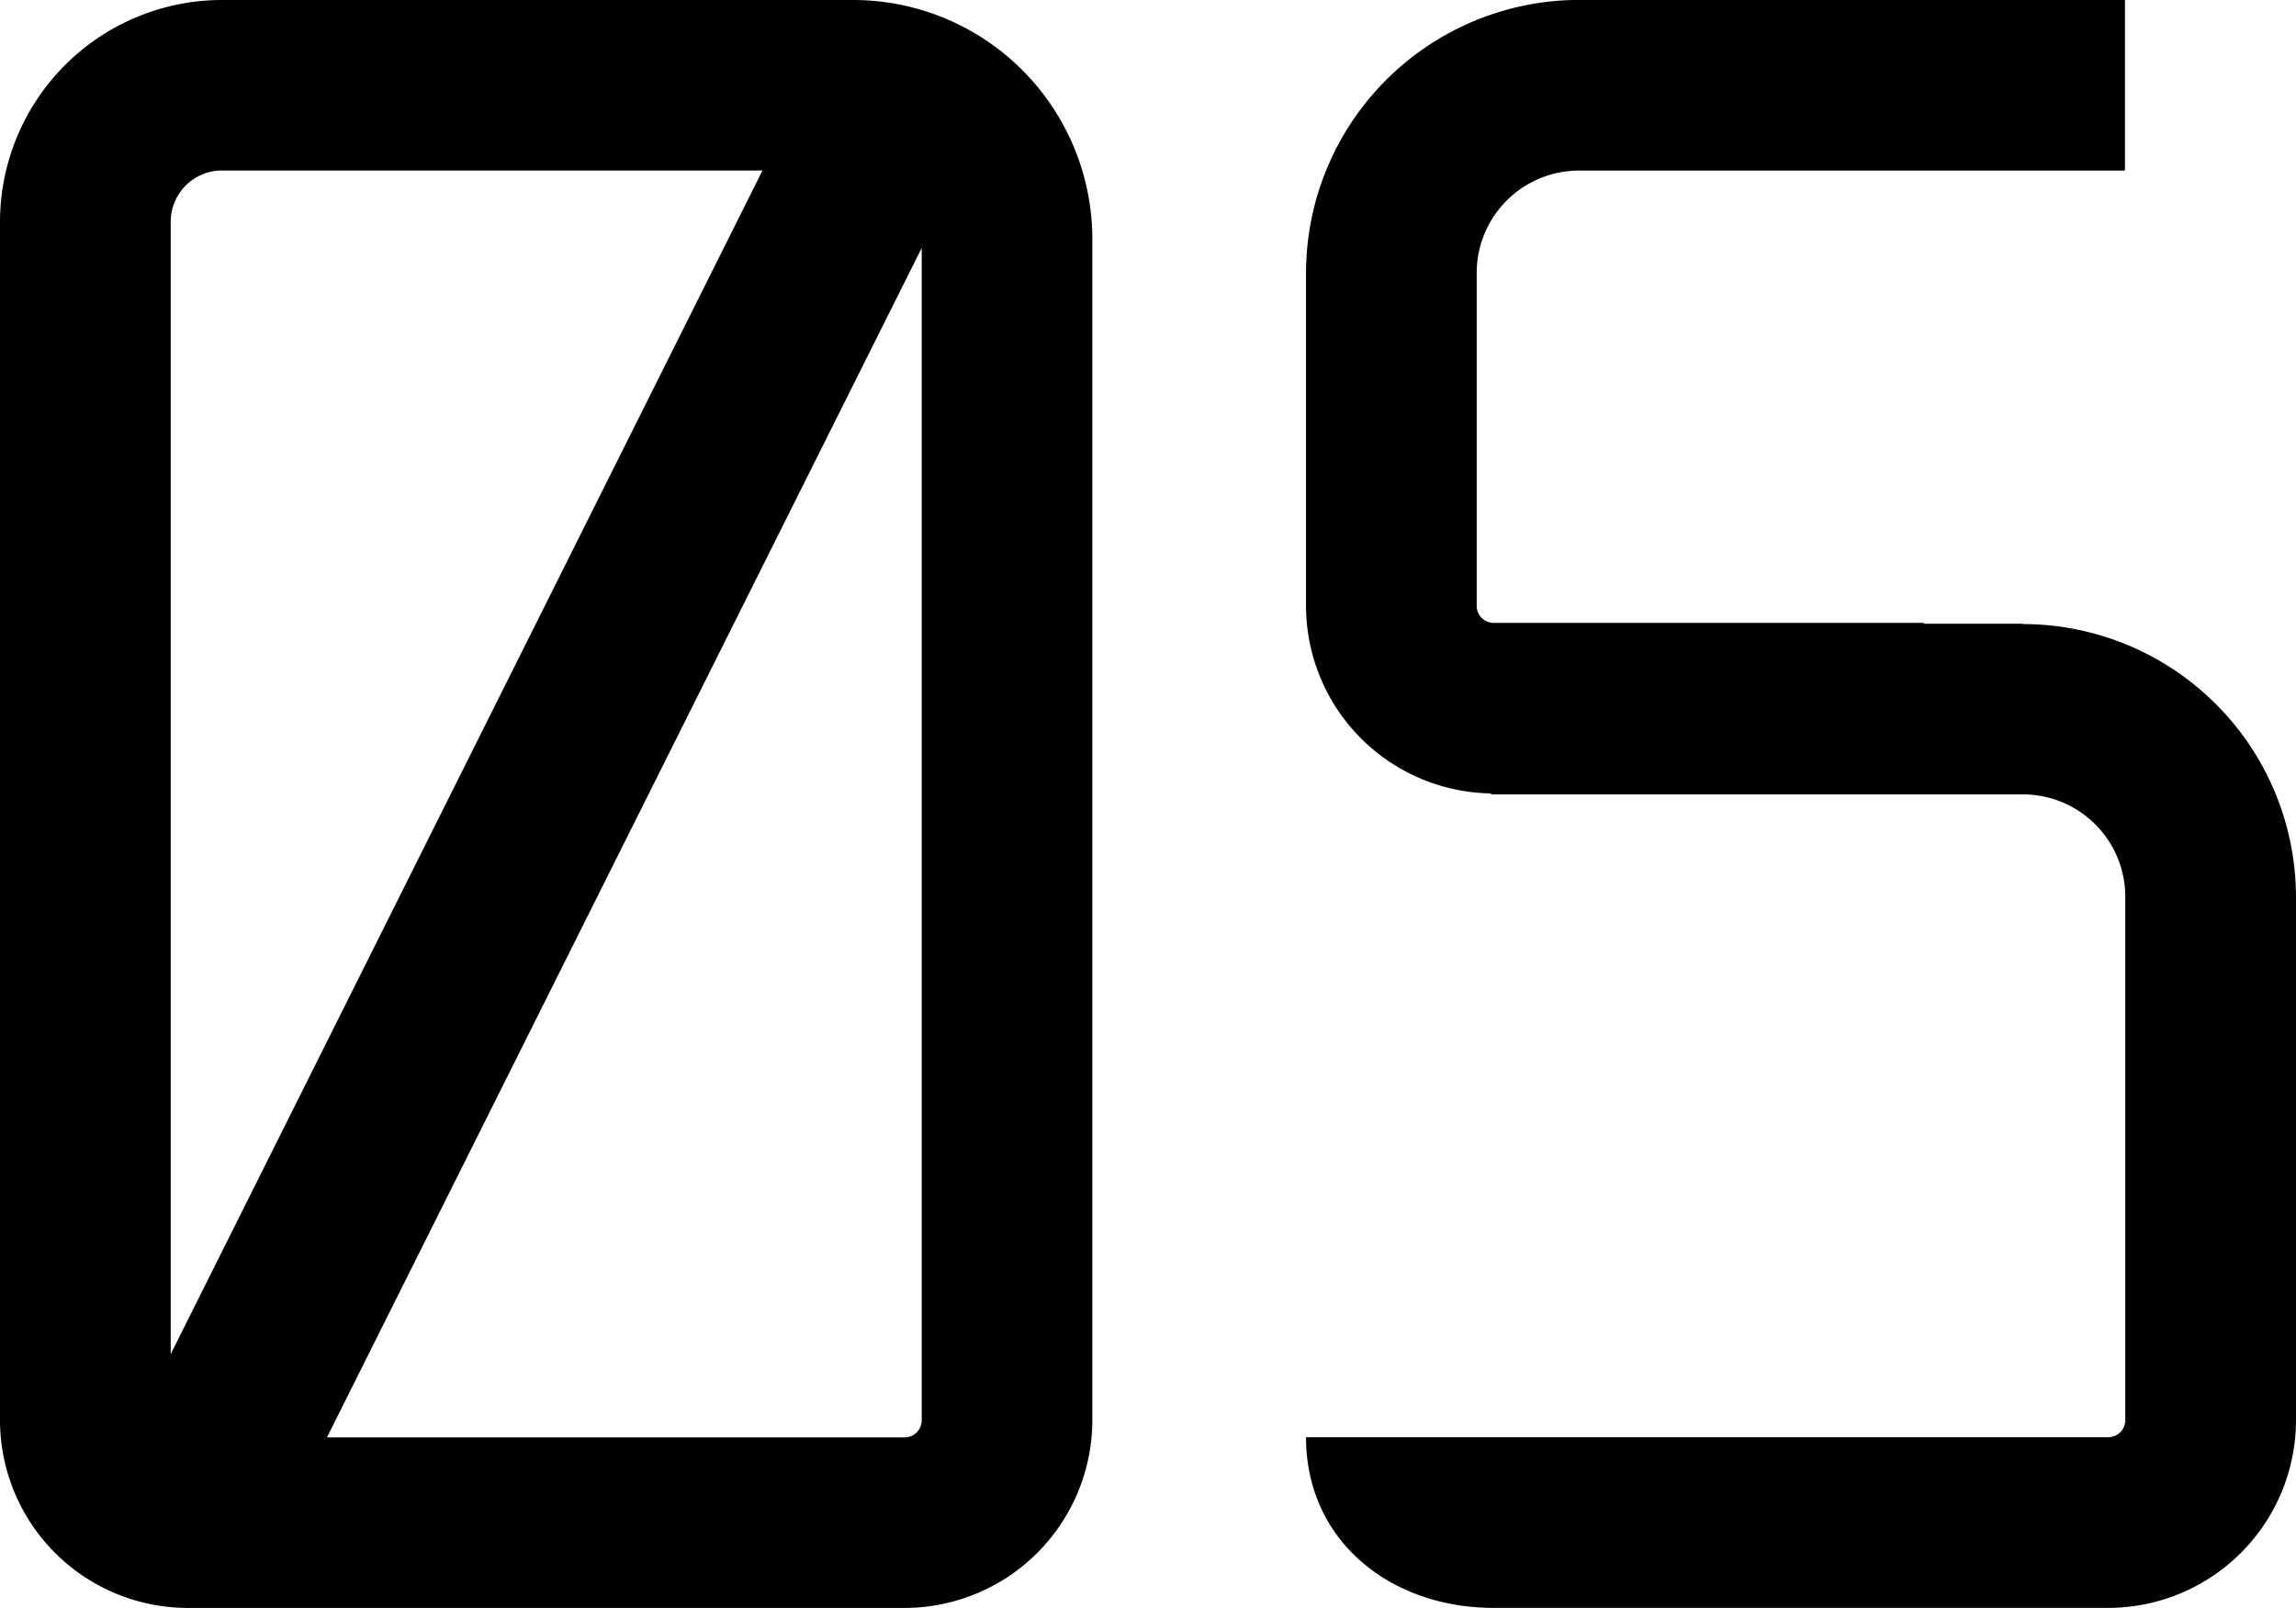 <svg xmlns="http://www.w3.org/2000/svg" width="57.107" height="40" viewBox="0 0 57.107 40">
  <g id="グループ_117" data-name="グループ 117" transform="translate(-163 -5953.285)">
    <path id="パス_227" data-name="パス 227" d="M21.227,142.285H5.519A5.525,5.525,0,0,0,0,147.8v29.811a4.675,4.675,0,0,0,4.67,4.67H22.5a4.675,4.675,0,0,0,4.669-4.67V148.228a5.95,5.95,0,0,0-5.943-5.943M4.246,175.967V147.8a1.275,1.275,0,0,1,1.273-1.274H18.964Zm18.679,1.648a.425.425,0,0,1-.424.424H8.132l14.793-29.586Z" transform="translate(163 5811)"/>
    <path id="パス_228" data-name="パス 228" d="M90.861,157.8H88.4c0-.007,0-.014,0-.021H77.7a.424.424,0,0,1-.424-.424v-8.28a2.547,2.547,0,0,1,2.547-2.547H93.4v-4.245H79.823a6.8,6.8,0,0,0-6.792,6.792v8.28a4.673,4.673,0,0,0,4.6,4.666v.024H90.861a2.547,2.547,0,0,1,2.547,2.547v13.019a.425.425,0,0,1-.425.424H73.031c0,2.575,2.095,4.245,4.669,4.245H92.984a4.675,4.675,0,0,0,4.67-4.669V164.6a6.8,6.8,0,0,0-6.792-6.792" transform="translate(122.453 5811)"/>
  </g>
</svg>
